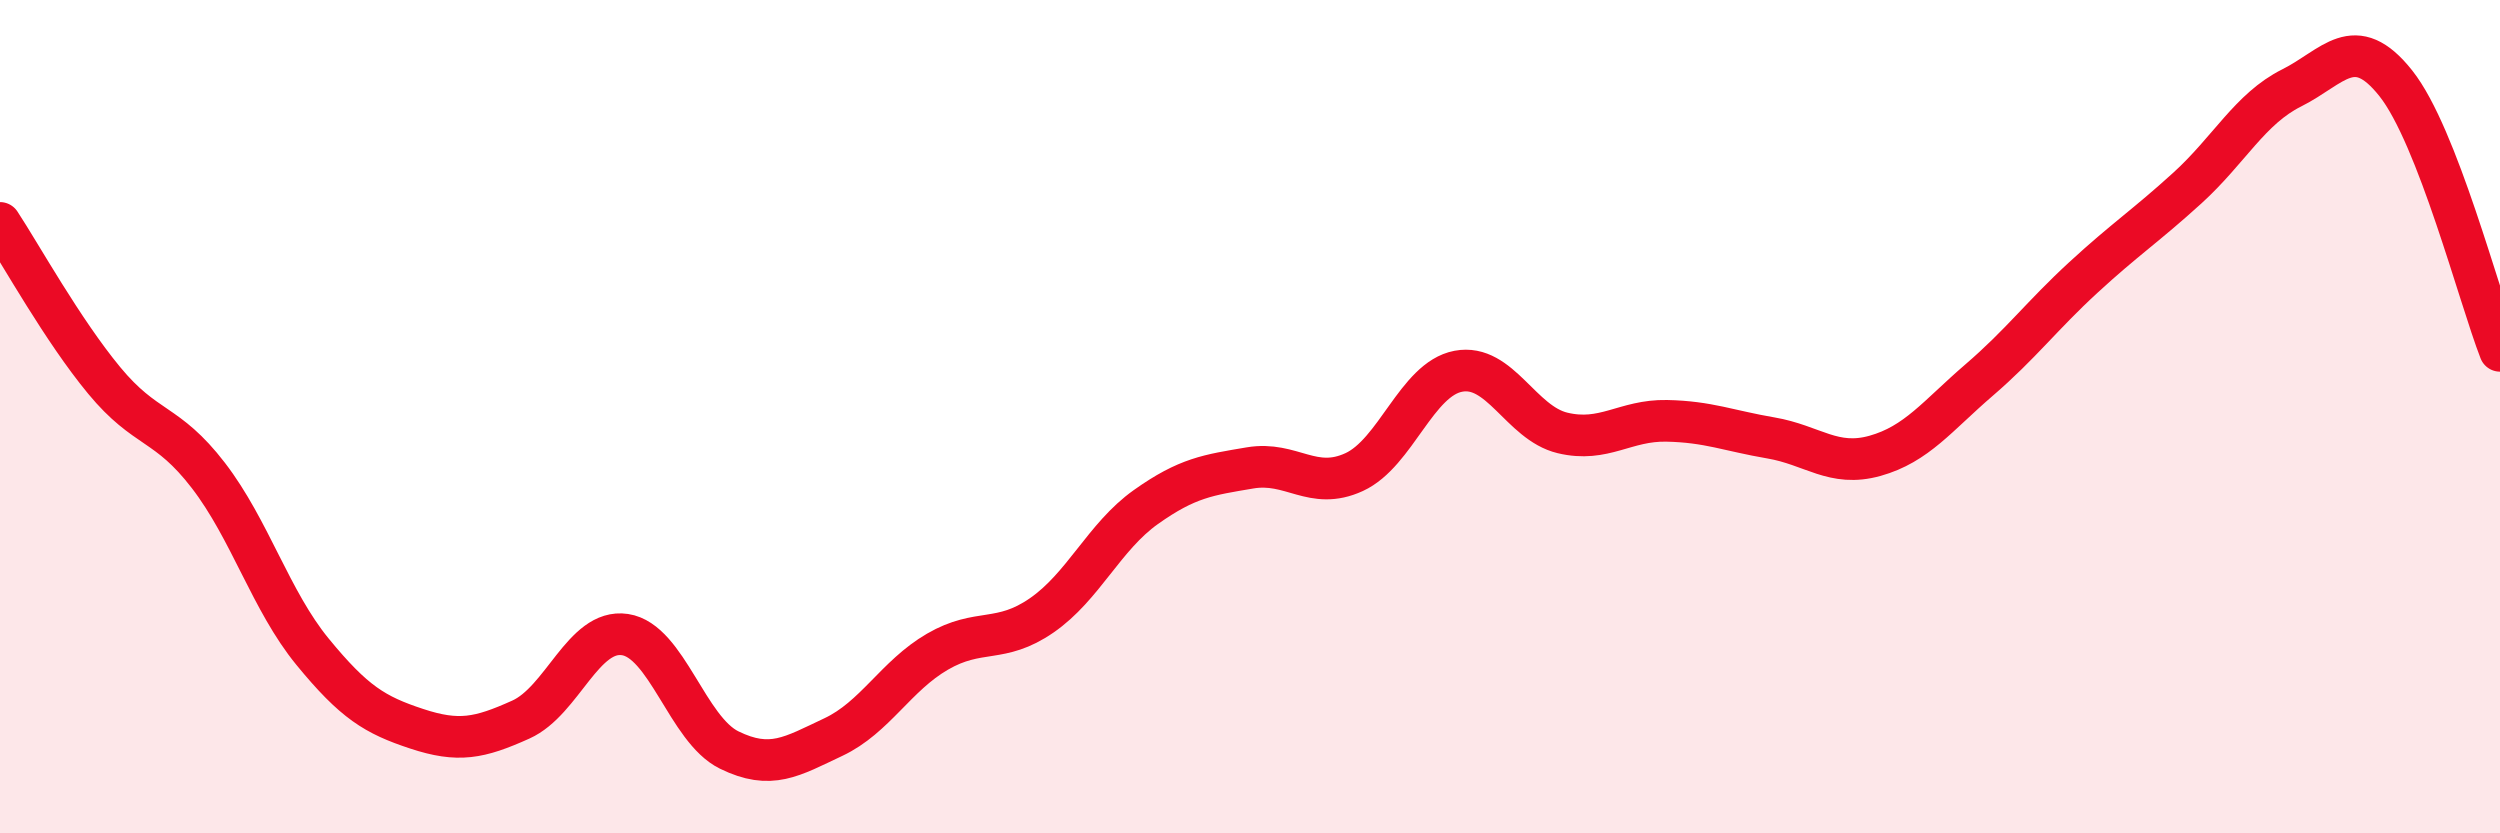 
    <svg width="60" height="20" viewBox="0 0 60 20" xmlns="http://www.w3.org/2000/svg">
      <path
        d="M 0,5.35 C 0.5,6.11 1.5,7.92 2.5,9.13 C 3.5,10.34 4,10.11 5,11.41 C 6,12.71 6.5,14.42 7.5,15.64 C 8.5,16.86 9,17.16 10,17.49 C 11,17.82 11.5,17.72 12.5,17.27 C 13.5,16.82 14,15.08 15,15.23 C 16,15.38 16.5,17.51 17.5,18 C 18.5,18.49 19,18.16 20,17.69 C 21,17.22 21.5,16.22 22.5,15.64 C 23.5,15.06 24,15.46 25,14.77 C 26,14.08 26.5,12.88 27.5,12.17 C 28.5,11.46 29,11.4 30,11.23 C 31,11.06 31.5,11.79 32.5,11.33 C 33.5,10.87 34,9.1 35,8.91 C 36,8.72 36.5,10.15 37.5,10.39 C 38.5,10.63 39,10.08 40,10.1 C 41,10.12 41.5,10.34 42.5,10.51 C 43.5,10.68 44,11.22 45,10.94 C 46,10.66 46.5,9.98 47.5,9.12 C 48.5,8.26 49,7.58 50,6.66 C 51,5.74 51.5,5.42 52.5,4.51 C 53.5,3.6 54,2.61 55,2.11 C 56,1.61 56.5,0.74 57.5,2 C 58.5,3.26 59.5,7.14 60,8.42L60 20L0 20Z"
        fill="#EB0A25"
        opacity="0.1"
        stroke-linecap="round"
        stroke-linejoin="round"
      />
      <path
        d="M 0,5.35 C 0.5,6.11 1.5,7.92 2.5,9.13 C 3.5,10.34 4,10.11 5,11.41 C 6,12.71 6.5,14.42 7.5,15.64 C 8.5,16.86 9,17.16 10,17.49 C 11,17.82 11.5,17.72 12.5,17.27 C 13.5,16.82 14,15.08 15,15.23 C 16,15.38 16.5,17.51 17.5,18 C 18.5,18.49 19,18.16 20,17.69 C 21,17.22 21.5,16.22 22.5,15.64 C 23.5,15.06 24,15.46 25,14.77 C 26,14.08 26.5,12.88 27.5,12.17 C 28.5,11.46 29,11.4 30,11.23 C 31,11.06 31.5,11.79 32.5,11.33 C 33.5,10.87 34,9.1 35,8.91 C 36,8.72 36.5,10.15 37.5,10.39 C 38.5,10.63 39,10.08 40,10.1 C 41,10.12 41.5,10.34 42.5,10.51 C 43.5,10.68 44,11.22 45,10.94 C 46,10.66 46.5,9.98 47.5,9.12 C 48.5,8.26 49,7.58 50,6.66 C 51,5.74 51.5,5.42 52.5,4.51 C 53.5,3.6 54,2.61 55,2.11 C 56,1.61 56.5,0.74 57.5,2 C 58.5,3.26 59.5,7.14 60,8.42"
        stroke="#EB0A25"
        stroke-width="1"
        fill="none"
        stroke-linecap="round"
        stroke-linejoin="round"
      />
    </svg>
  